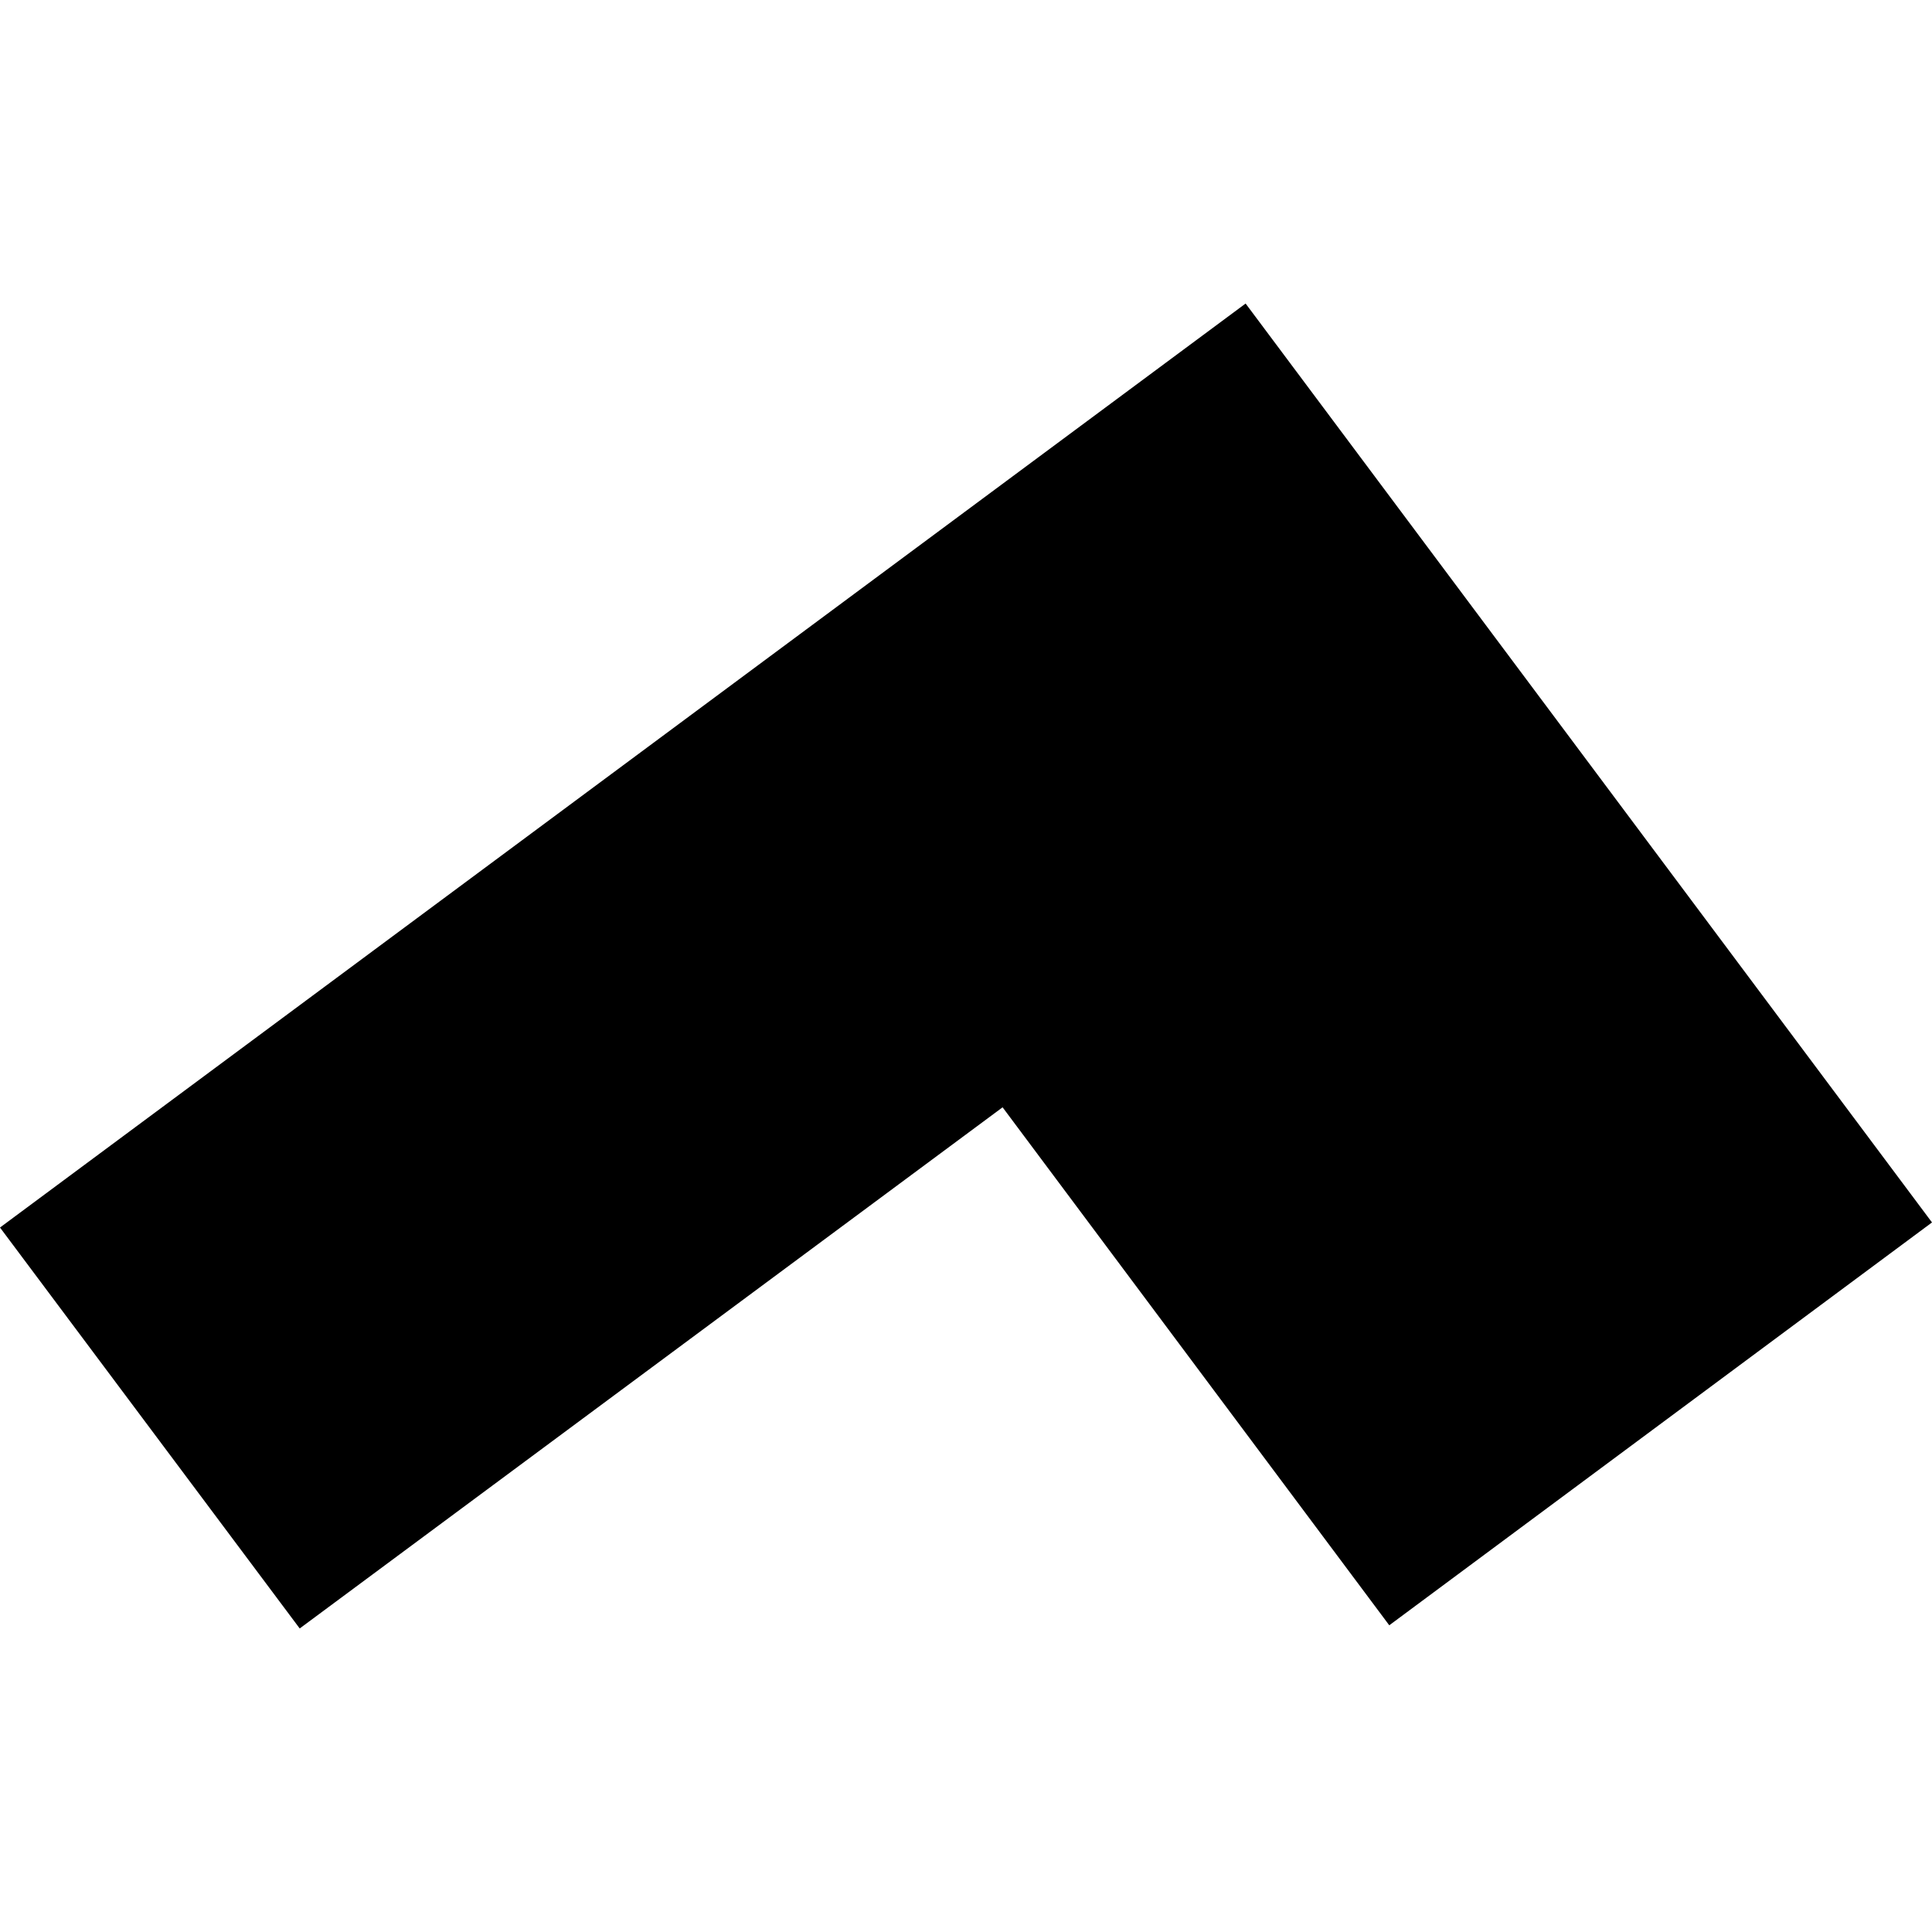 <?xml version="1.0" encoding="utf-8" standalone="no"?>
<!DOCTYPE svg PUBLIC "-//W3C//DTD SVG 1.1//EN"
  "http://www.w3.org/Graphics/SVG/1.1/DTD/svg11.dtd">
<!-- Created with matplotlib (https://matplotlib.org/) -->
<svg height="288pt" version="1.1" viewBox="0 0 288 288" width="288pt" xmlns="http://www.w3.org/2000/svg" xmlns:xlink="http://www.w3.org/1999/xlink">
 <defs>
  <style type="text/css">
*{stroke-linecap:butt;stroke-linejoin:round;}
  </style>
 </defs>
 <g id="figure_1">
  <g id="patch_1">
   <path d="M 0 288 
L 288 288 
L 288 0 
L 0 0 
z
" style="fill:none;opacity:0;"/>
  </g>
  <g id="axes_1">
   <g id="PatchCollection_1">
    <path clip-path="url(#p897b30f595)" d="M 0 182.985 
L 44.677 242.752 
L 149.455 165.064 
L 207.096 242.278 
L 288 182.228 
L 185.682 45.248 
L 0 182.985 
"/>
   </g>
  </g>
 </g>
 <defs>
  <clipPath id="p897b30f595">
   <rect height="197.504" width="288" x="0" y="45.248"/>
  </clipPath>
 </defs>
</svg>
